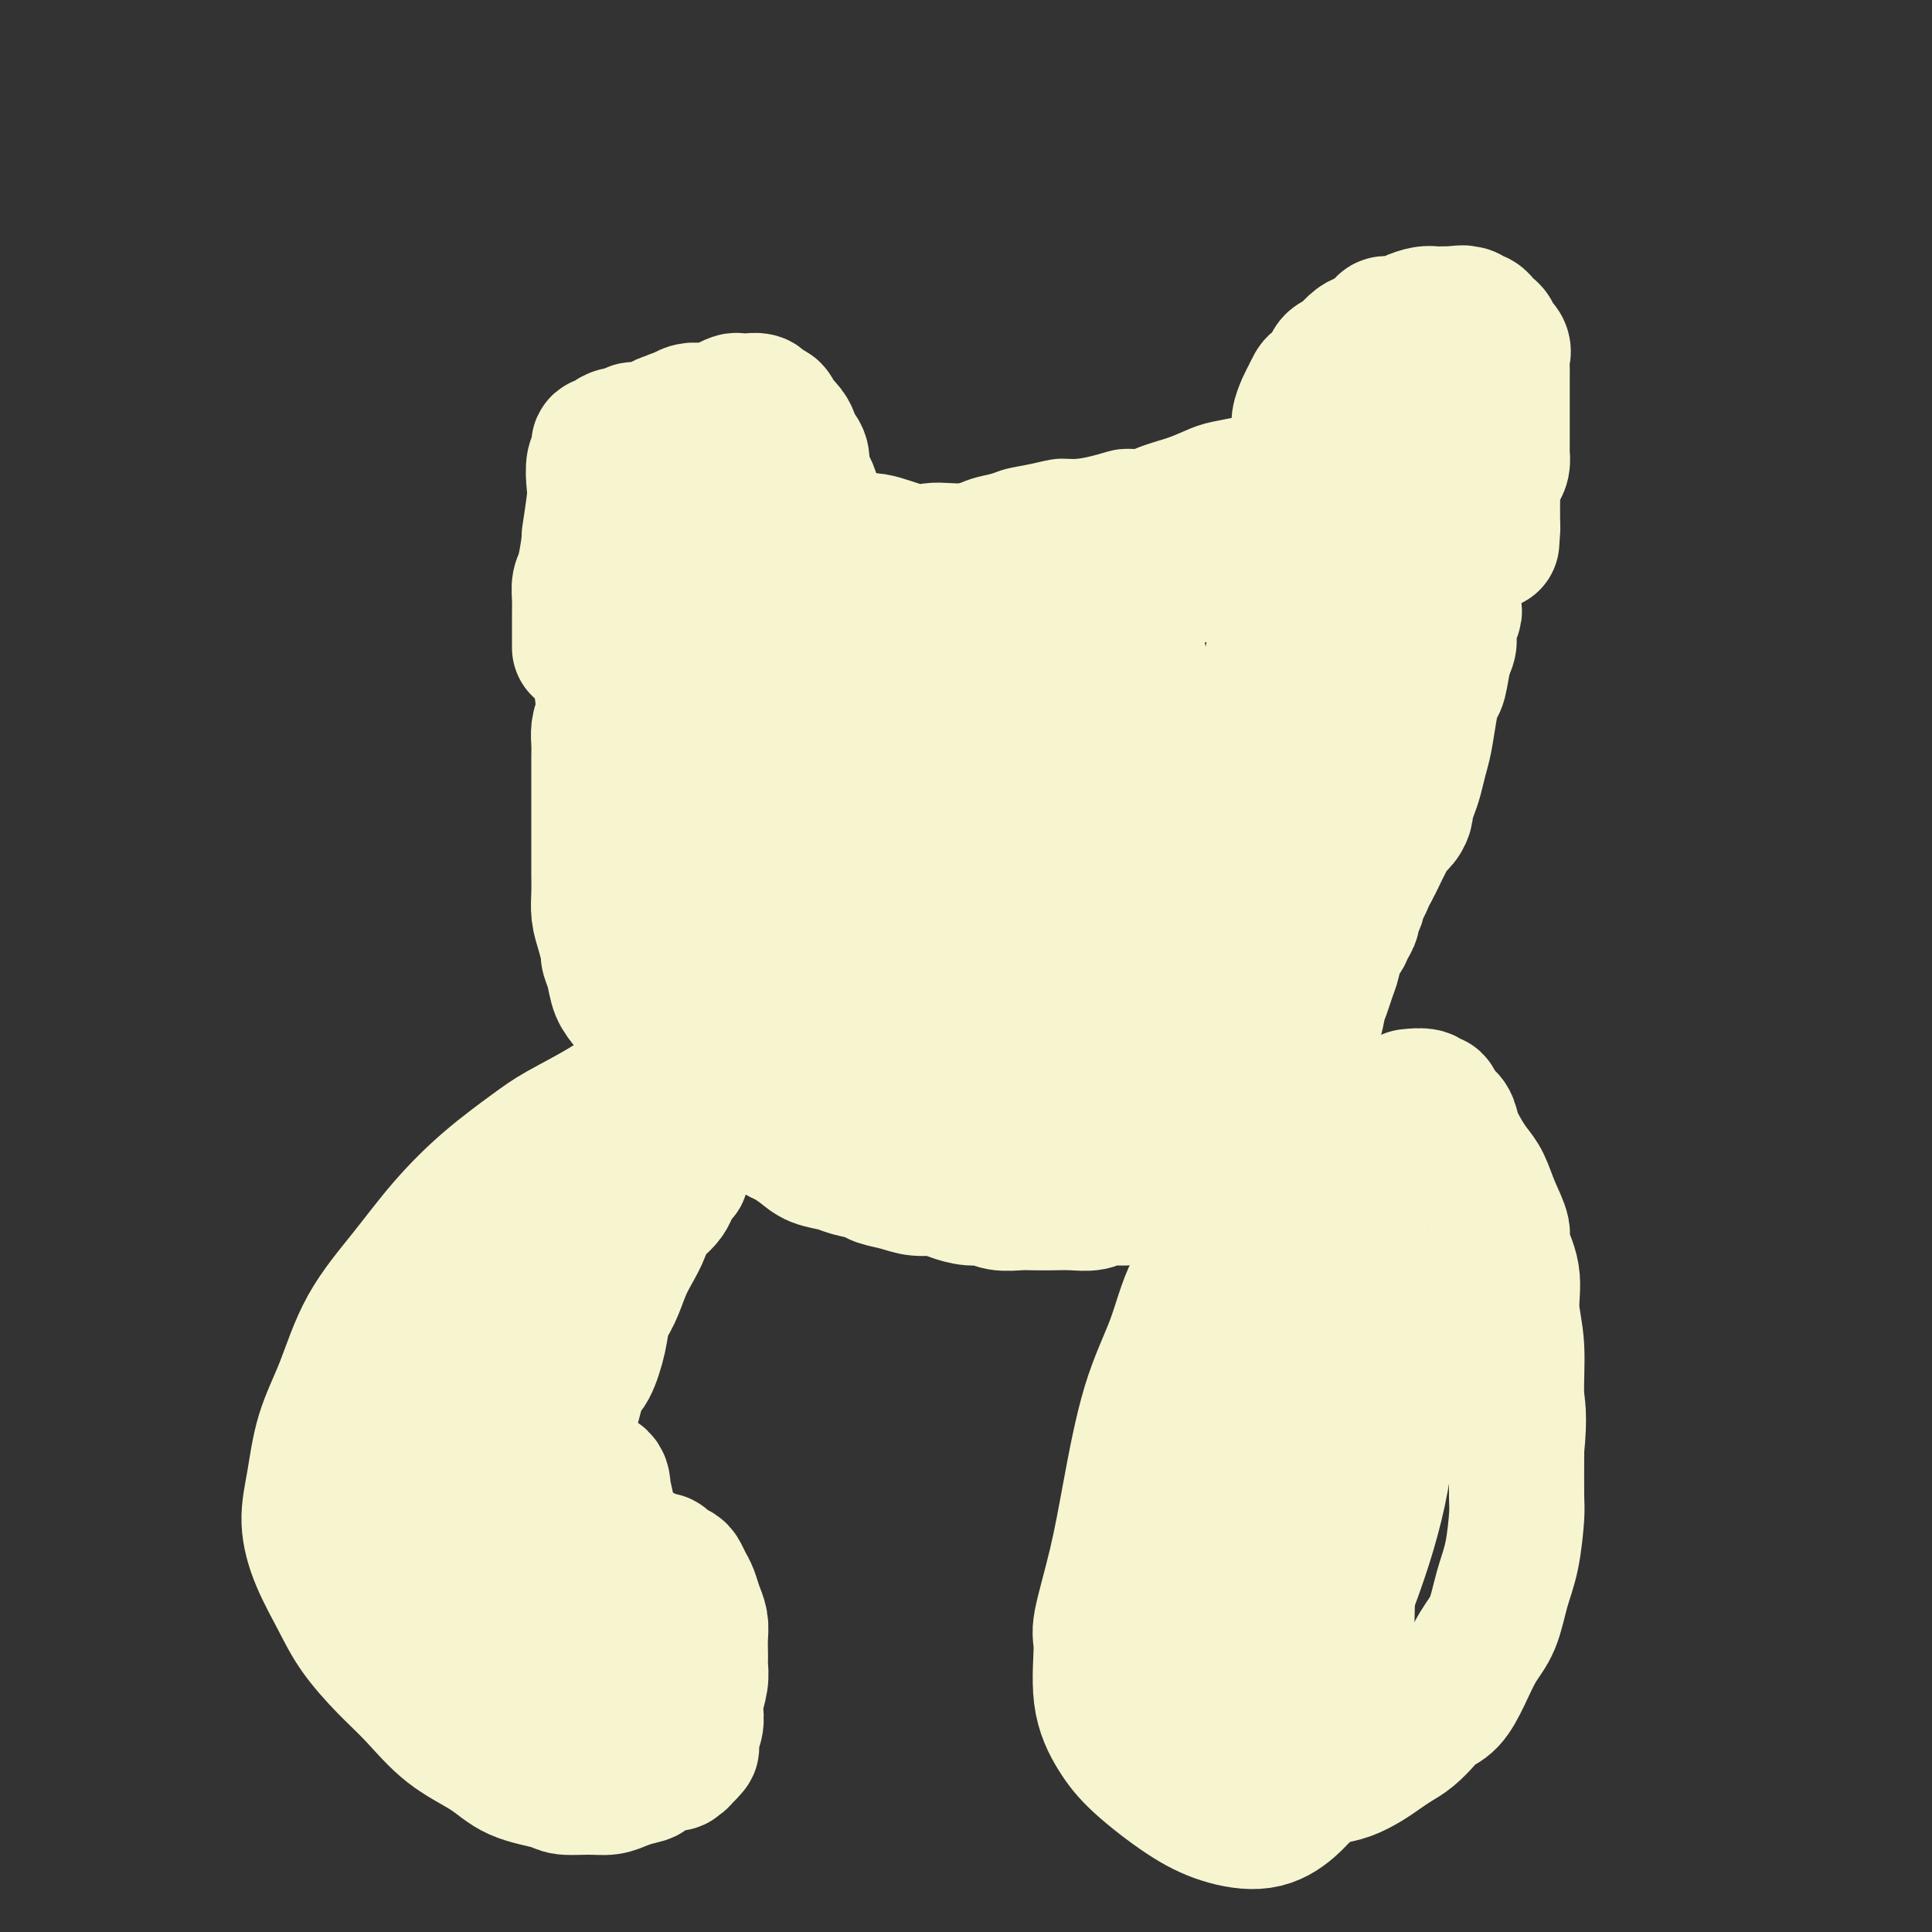 <svg viewBox='0 0 400 400' version='1.1' xmlns='http://www.w3.org/2000/svg' xmlns:xlink='http://www.w3.org/1999/xlink'><rect x="0" y="0" width="400" height="400" fill="#333333" stroke="none"/><g fill='none' stroke='#F7F5D0' stroke-width='6' stroke-linecap='round' stroke-linejoin='round'><path d='M172,116c-0.754,-0.660 -1.507,-1.320 -2,-2c-0.493,-0.680 -0.724,-1.382 -1,-2c-0.276,-0.618 -0.596,-1.154 -1,-2c-0.404,-0.846 -0.893,-2.002 -1,-3c-0.107,-0.998 0.167,-1.839 0,-3c-0.167,-1.161 -0.777,-2.642 -1,-4c-0.223,-1.358 -0.060,-2.594 0,-4c0.060,-1.406 0.016,-2.982 0,-4c-0.016,-1.018 -0.004,-1.478 0,-2c0.004,-0.522 0.001,-1.105 0,-2c-0.001,-0.895 -0.000,-2.100 0,-3c0.000,-0.900 0.000,-1.494 0,-2c-0.000,-0.506 -0.000,-0.924 0,-1c0.000,-0.076 0.000,0.190 0,0c-0.000,-0.190 -0.000,-0.835 0,-1c0.000,-0.165 0.000,0.152 0,0c-0.000,-0.152 -0.000,-0.772 0,-1c0.000,-0.228 0.000,-0.065 0,0c-0.000,0.065 -0.000,0.033 0,0'/><path d='M166,80c-0.341,-4.182 -0.695,-1.135 -1,0c-0.305,1.135 -0.562,0.360 -1,0c-0.438,-0.360 -1.059,-0.304 -2,0c-0.941,0.304 -2.203,0.855 -3,1c-0.797,0.145 -1.129,-0.115 -2,0c-0.871,0.115 -2.280,0.604 -4,1c-1.720,0.396 -3.749,0.697 -5,1c-1.251,0.303 -1.724,0.607 -4,1c-2.276,0.393 -6.357,0.876 -8,1c-1.643,0.124 -0.850,-0.110 -2,0c-1.150,0.110 -4.244,0.565 -6,1c-1.756,0.435 -2.173,0.848 -3,1c-0.827,0.152 -2.063,0.041 -3,0c-0.937,-0.041 -1.574,-0.011 -2,0c-0.426,0.011 -0.640,0.003 -1,0c-0.360,-0.003 -0.867,-0.000 -1,0c-0.133,0.000 0.107,-0.002 0,0c-0.107,0.002 -0.561,0.006 -1,0c-0.439,-0.006 -0.864,-0.024 -1,0c-0.136,0.024 0.015,0.089 0,0c-0.015,-0.089 -0.196,-0.332 0,0c0.196,0.332 0.770,1.238 1,2c0.230,0.762 0.115,1.381 0,2'/><path d='M117,91c0.381,1.085 0.834,1.798 1,3c0.166,1.202 0.044,2.893 0,4c-0.044,1.107 -0.012,1.629 0,3c0.012,1.371 0.003,3.589 0,6c-0.003,2.411 -0.001,5.013 0,7c0.001,1.987 0.000,3.359 0,5c-0.000,1.641 -0.000,3.550 0,5c0.000,1.450 0.000,2.441 0,3c-0.000,0.559 -0.000,0.686 0,1c0.000,0.314 0.000,0.815 0,1c-0.000,0.185 -0.000,0.053 0,0c0.000,-0.053 0.000,-0.026 0,0'/><path d='M178,112c0.653,-0.297 1.307,-0.593 2,-1c0.693,-0.407 1.426,-0.924 2,-1c0.574,-0.076 0.988,0.288 2,0c1.012,-0.288 2.620,-1.229 4,-2c1.380,-0.771 2.531,-1.372 4,-2c1.469,-0.628 3.256,-1.281 5,-2c1.744,-0.719 3.446,-1.503 5,-2c1.554,-0.497 2.959,-0.707 4,-1c1.041,-0.293 1.716,-0.670 3,-1c1.284,-0.330 3.175,-0.614 5,-1c1.825,-0.386 3.583,-0.874 5,-1c1.417,-0.126 2.493,0.110 4,0c1.507,-0.110 3.446,-0.565 5,-1c1.554,-0.435 2.724,-0.851 4,-1c1.276,-0.149 2.659,-0.033 4,0c1.341,0.033 2.642,-0.017 4,0c1.358,0.017 2.775,0.101 4,0c1.225,-0.101 2.258,-0.388 3,0c0.742,0.388 1.193,1.452 2,2c0.807,0.548 1.969,0.580 3,1c1.031,0.420 1.931,1.229 3,2c1.069,0.771 2.305,1.506 3,2c0.695,0.494 0.847,0.747 1,1'/><path d='M259,104c2.244,1.630 1.855,1.705 2,2c0.145,0.295 0.823,0.809 1,1c0.177,0.191 -0.149,0.059 0,0c0.149,-0.059 0.772,-0.044 1,0c0.228,0.044 0.060,0.118 0,0c-0.060,-0.118 -0.013,-0.426 0,-1c0.013,-0.574 -0.008,-1.413 0,-3c0.008,-1.587 0.043,-3.920 0,-6c-0.043,-2.080 -0.165,-3.906 0,-6c0.165,-2.094 0.619,-4.455 1,-6c0.381,-1.545 0.691,-2.272 1,-3'/><path d='M265,82c0.309,-3.653 0.083,-2.286 0,-2c-0.083,0.286 -0.022,-0.511 0,-1c0.022,-0.489 0.006,-0.671 0,-1c-0.006,-0.329 -0.002,-0.805 0,-1c0.002,-0.195 0.000,-0.109 0,0c-0.000,0.109 0.000,0.239 0,0c-0.000,-0.239 -0.002,-0.849 0,-1c0.002,-0.151 0.008,0.155 0,0c-0.008,-0.155 -0.029,-0.773 0,-1c0.029,-0.227 0.108,-0.065 2,0c1.892,0.065 5.596,0.032 7,0c1.404,-0.032 0.507,-0.064 2,0c1.493,0.064 5.375,0.224 8,0c2.625,-0.224 3.992,-0.834 5,-1c1.008,-0.166 1.656,0.110 3,0c1.344,-0.110 3.382,-0.608 5,-1c1.618,-0.392 2.815,-0.680 4,-1c1.185,-0.320 2.356,-0.674 3,-1c0.644,-0.326 0.760,-0.623 1,-1c0.240,-0.377 0.603,-0.832 1,-1c0.397,-0.168 0.828,-0.048 1,0c0.172,0.048 0.086,0.024 0,0'/><path d='M307,69c6.740,-0.919 2.591,0.285 1,1c-1.591,0.715 -0.622,0.942 0,2c0.622,1.058 0.899,2.949 1,5c0.101,2.051 0.027,4.264 0,6c-0.027,1.736 -0.007,2.994 0,4c0.007,1.006 0.002,1.758 0,3c-0.002,1.242 -0.001,2.972 0,4c0.001,1.028 0.000,1.354 0,2c-0.000,0.646 -0.000,1.613 0,2c0.000,0.387 0.000,0.193 0,0'/></g>
<g fill='none' stroke='#F7F5D0' stroke-width='28' stroke-linecap='round' stroke-linejoin='round'><path d='M173,110c-0.756,-0.628 -1.512,-1.257 -2,-2c-0.488,-0.743 -0.709,-1.602 -1,-2c-0.291,-0.398 -0.652,-0.337 -1,-1c-0.348,-0.663 -0.685,-2.050 -1,-3c-0.315,-0.950 -0.610,-1.462 -1,-2c-0.390,-0.538 -0.877,-1.102 -1,-2c-0.123,-0.898 0.117,-2.129 0,-3c-0.117,-0.871 -0.591,-1.380 -1,-2c-0.409,-0.620 -0.754,-1.351 -1,-2c-0.246,-0.649 -0.395,-1.217 -1,-2c-0.605,-0.783 -1.668,-1.782 -2,-2c-0.332,-0.218 0.066,0.344 0,0c-0.066,-0.344 -0.598,-1.595 -1,-2c-0.402,-0.405 -0.675,0.035 -1,0c-0.325,-0.035 -0.702,-0.546 -1,-1c-0.298,-0.454 -0.517,-0.851 -1,-1c-0.483,-0.149 -1.231,-0.050 -2,0c-0.769,0.050 -1.558,0.052 -2,0c-0.442,-0.052 -0.537,-0.157 -1,0c-0.463,0.157 -1.293,0.577 -2,1c-0.707,0.423 -1.292,0.848 -2,1c-0.708,0.152 -1.540,0.030 -2,0c-0.460,-0.030 -0.547,0.030 -1,0c-0.453,-0.030 -1.272,-0.152 -2,0c-0.728,0.152 -1.364,0.576 -2,1'/><path d='M141,86c-2.889,0.702 -2.112,0.958 -2,1c0.112,0.042 -0.441,-0.128 -1,0c-0.559,0.128 -1.122,0.555 -2,1c-0.878,0.445 -2.070,0.907 -3,1c-0.930,0.093 -1.598,-0.182 -2,0c-0.402,0.182 -0.537,0.820 -1,1c-0.463,0.180 -1.252,-0.097 -2,0c-0.748,0.097 -1.453,0.568 -2,1c-0.547,0.432 -0.935,0.824 -1,1c-0.065,0.176 0.192,0.137 0,0c-0.192,-0.137 -0.835,-0.372 -1,0c-0.165,0.372 0.148,1.352 0,2c-0.148,0.648 -0.757,0.963 -1,2c-0.243,1.037 -0.120,2.796 0,4c0.120,1.204 0.239,1.855 0,4c-0.239,2.145 -0.834,5.785 -1,7c-0.166,1.215 0.099,0.006 0,1c-0.099,0.994 -0.562,4.191 -1,6c-0.438,1.809 -0.849,2.229 -1,3c-0.151,0.771 -0.040,1.894 0,3c0.040,1.106 0.011,2.195 0,3c-0.011,0.805 -0.003,1.325 0,2c0.003,0.675 0.001,1.505 0,2c-0.001,0.495 -0.000,0.654 0,1c0.000,0.346 0.000,0.877 0,1c-0.000,0.123 -0.000,-0.163 0,0c0.000,0.163 0.000,0.775 0,1c-0.000,0.225 -0.000,0.064 0,0c0.000,-0.064 0.000,-0.032 0,0'/><path d='M272,101c-0.865,-1.169 -1.730,-2.337 -2,-3c-0.270,-0.663 0.056,-0.820 0,-1c-0.056,-0.180 -0.495,-0.384 -1,-1c-0.505,-0.616 -1.075,-1.645 -1,-3c0.075,-1.355 0.794,-3.035 1,-4c0.206,-0.965 -0.101,-1.213 0,-2c0.101,-0.787 0.608,-2.111 1,-3c0.392,-0.889 0.667,-1.341 1,-2c0.333,-0.659 0.723,-1.525 1,-2c0.277,-0.475 0.440,-0.560 1,-1c0.560,-0.440 1.515,-1.235 2,-2c0.485,-0.765 0.499,-1.499 1,-2c0.501,-0.501 1.490,-0.768 2,-1c0.510,-0.232 0.540,-0.430 1,-1c0.460,-0.570 1.349,-1.511 2,-2c0.651,-0.489 1.065,-0.526 2,-1c0.935,-0.474 2.390,-1.385 3,-2c0.610,-0.615 0.376,-0.935 1,-1c0.624,-0.065 2.107,0.126 3,0c0.893,-0.126 1.198,-0.570 2,-1c0.802,-0.430 2.102,-0.847 3,-1c0.898,-0.153 1.396,-0.041 2,0c0.604,0.041 1.316,0.012 2,0c0.684,-0.012 1.342,-0.006 2,0'/><path d='M301,65c2.726,-0.447 2.041,-0.063 2,0c-0.041,0.063 0.562,-0.194 1,0c0.438,0.194 0.710,0.841 1,1c0.290,0.159 0.598,-0.168 1,0c0.402,0.168 0.897,0.833 1,1c0.103,0.167 -0.185,-0.163 0,0c0.185,0.163 0.842,0.820 1,1c0.158,0.180 -0.182,-0.118 0,0c0.182,0.118 0.886,0.650 1,1c0.114,0.350 -0.362,0.516 0,1c0.362,0.484 1.561,1.284 2,2c0.439,0.716 0.118,1.346 0,2c-0.118,0.654 -0.032,1.330 0,2c0.032,0.670 0.008,1.335 0,2c-0.008,0.665 -0.002,1.332 0,2c0.002,0.668 0.001,1.337 0,2c-0.001,0.663 -0.000,1.319 0,2c0.000,0.681 -0.000,1.386 0,2c0.000,0.614 0.001,1.137 0,2c-0.001,0.863 -0.003,2.065 0,3c0.003,0.935 0.011,1.601 0,2c-0.011,0.399 -0.041,0.530 0,1c0.041,0.470 0.155,1.281 0,2c-0.155,0.719 -0.577,1.348 -1,2c-0.423,0.652 -0.845,1.326 -1,2c-0.155,0.674 -0.041,1.346 0,2c0.041,0.654 0.011,1.288 0,2c-0.011,0.712 -0.003,1.500 0,2c0.003,0.500 0.001,0.712 0,1c-0.001,0.288 -0.000,0.654 0,1c0.000,0.346 0.000,0.673 0,1'/><path d='M309,109c-0.310,5.952 -0.083,2.333 0,1c0.083,-1.333 0.024,-0.381 0,0c-0.024,0.381 -0.012,0.190 0,0'/><path d='M159,96c-1.001,-0.669 -2.001,-1.338 -3,-2c-0.999,-0.662 -1.995,-1.317 -3,-2c-1.005,-0.683 -2.019,-1.393 -3,-2c-0.981,-0.607 -1.928,-1.111 -3,-1c-1.072,0.111 -2.268,0.836 -3,1c-0.732,0.164 -1.001,-0.234 -2,0c-0.999,0.234 -2.730,1.101 -4,2c-1.270,0.899 -2.081,1.831 -3,3c-0.919,1.169 -1.948,2.574 -3,4c-1.052,1.426 -2.128,2.873 -3,4c-0.872,1.127 -1.540,1.934 -2,3c-0.460,1.066 -0.711,2.390 -1,4c-0.289,1.610 -0.614,3.505 -1,5c-0.386,1.495 -0.832,2.592 -1,4c-0.168,1.408 -0.057,3.129 0,5c0.057,1.871 0.060,3.893 0,6c-0.060,2.107 -0.183,4.301 0,7c0.183,2.699 0.672,5.904 1,9c0.328,3.096 0.496,6.084 1,9c0.504,2.916 1.343,5.761 2,9c0.657,3.239 1.132,6.871 2,10c0.868,3.129 2.130,5.756 3,8c0.870,2.244 1.350,4.104 2,6c0.650,1.896 1.472,3.827 2,6c0.528,2.173 0.764,4.586 1,7'/><path d='M138,201c2.018,7.687 1.062,3.904 1,4c-0.062,0.096 0.769,4.072 1,6c0.231,1.928 -0.137,1.808 0,3c0.137,1.192 0.779,3.694 1,6c0.221,2.306 0.022,4.415 0,6c-0.022,1.585 0.134,2.645 0,4c-0.134,1.355 -0.558,3.004 -1,4c-0.442,0.996 -0.902,1.339 -1,2c-0.098,0.661 0.166,1.639 0,2c-0.166,0.361 -0.762,0.103 -1,0c-0.238,-0.103 -0.119,-0.052 0,0'/><path d='M132,131c-0.641,0.903 -1.281,1.806 -2,3c-0.719,1.194 -1.516,2.679 -2,4c-0.484,1.321 -0.655,2.478 -1,3c-0.345,0.522 -0.863,0.408 -1,1c-0.137,0.592 0.107,1.889 0,3c-0.107,1.111 -0.565,2.036 -1,3c-0.435,0.964 -0.849,1.967 -1,3c-0.151,1.033 -0.041,2.095 0,3c0.041,0.905 0.011,1.652 0,3c-0.011,1.348 -0.003,3.296 0,5c0.003,1.704 0.001,3.162 0,4c-0.001,0.838 -0.000,1.056 0,2c0.000,0.944 -0.001,2.615 0,4c0.001,1.385 0.003,2.484 0,4c-0.003,1.516 -0.011,3.451 0,5c0.011,1.549 0.041,2.714 0,4c-0.041,1.286 -0.151,2.692 0,4c0.151,1.308 0.565,2.517 1,4c0.435,1.483 0.893,3.240 1,4c0.107,0.760 -0.137,0.524 0,1c0.137,0.476 0.656,1.665 1,3c0.344,1.335 0.515,2.818 1,4c0.485,1.182 1.285,2.064 2,3c0.715,0.936 1.343,1.928 2,3c0.657,1.072 1.341,2.226 2,3c0.659,0.774 1.293,1.170 2,2c0.707,0.830 1.488,2.094 2,3c0.512,0.906 0.756,1.453 1,2'/><path d='M139,221c2.236,2.833 2.327,1.914 3,2c0.673,0.086 1.927,1.175 3,2c1.073,0.825 1.963,1.386 3,2c1.037,0.614 2.221,1.282 3,2c0.779,0.718 1.152,1.487 2,2c0.848,0.513 2.170,0.770 3,1c0.830,0.230 1.169,0.432 2,1c0.831,0.568 2.155,1.500 3,2c0.845,0.500 1.211,0.568 2,1c0.789,0.432 2.001,1.229 3,2c0.999,0.771 1.785,1.516 3,2c1.215,0.484 2.859,0.707 4,1c1.141,0.293 1.778,0.657 3,1c1.222,0.343 3.030,0.666 4,1c0.970,0.334 1.101,0.681 2,1c0.899,0.319 2.565,0.611 4,1c1.435,0.389 2.639,0.874 4,1c1.361,0.126 2.880,-0.106 4,0c1.120,0.106 1.840,0.550 3,1c1.160,0.450 2.760,0.905 4,1c1.240,0.095 2.120,-0.171 3,0c0.880,0.171 1.760,0.777 3,1c1.240,0.223 2.839,0.061 4,0c1.161,-0.061 1.884,-0.020 3,0c1.116,0.020 2.626,0.020 4,0c1.374,-0.020 2.614,-0.061 4,0c1.386,0.061 2.918,0.224 4,0c1.082,-0.224 1.713,-0.833 3,-1c1.287,-0.167 3.231,0.109 4,0c0.769,-0.109 0.363,-0.603 1,-1c0.637,-0.397 2.319,-0.699 4,-1'/><path d='M238,246c5.335,-0.643 3.174,-0.750 3,-1c-0.174,-0.250 1.641,-0.645 3,-1c1.359,-0.355 2.264,-0.672 3,-1c0.736,-0.328 1.303,-0.669 2,-1c0.697,-0.331 1.523,-0.654 2,-1c0.477,-0.346 0.603,-0.715 1,-1c0.397,-0.285 1.065,-0.488 2,-1c0.935,-0.512 2.138,-1.335 3,-2c0.862,-0.665 1.382,-1.174 2,-2c0.618,-0.826 1.334,-1.969 2,-3c0.666,-1.031 1.280,-1.949 2,-3c0.720,-1.051 1.545,-2.233 2,-3c0.455,-0.767 0.542,-1.118 1,-2c0.458,-0.882 1.289,-2.294 2,-4c0.711,-1.706 1.304,-3.706 2,-5c0.696,-1.294 1.497,-1.883 2,-3c0.503,-1.117 0.710,-2.761 1,-4c0.290,-1.239 0.664,-2.071 1,-3c0.336,-0.929 0.633,-1.954 1,-3c0.367,-1.046 0.805,-2.115 1,-3c0.195,-0.885 0.147,-1.588 0,-2c-0.147,-0.412 -0.394,-0.534 0,-1c0.394,-0.466 1.430,-1.275 2,-2c0.570,-0.725 0.674,-1.364 1,-2c0.326,-0.636 0.875,-1.269 1,-2c0.125,-0.731 -0.174,-1.561 0,-2c0.174,-0.439 0.820,-0.488 1,-1c0.180,-0.512 -0.106,-1.488 0,-2c0.106,-0.512 0.606,-0.561 1,-1c0.394,-0.439 0.684,-1.268 1,-2c0.316,-0.732 0.658,-1.366 1,-2'/><path d='M284,180c4.047,-8.866 1.665,-3.530 1,-2c-0.665,1.530 0.386,-0.746 1,-2c0.614,-1.254 0.791,-1.486 1,-2c0.209,-0.514 0.451,-1.310 1,-2c0.549,-0.690 1.404,-1.275 2,-2c0.596,-0.725 0.933,-1.590 1,-2c0.067,-0.410 -0.137,-0.365 0,-1c0.137,-0.635 0.614,-1.951 1,-3c0.386,-1.049 0.681,-1.833 1,-3c0.319,-1.167 0.663,-2.719 1,-4c0.337,-1.281 0.667,-2.293 1,-4c0.333,-1.707 0.668,-4.109 1,-6c0.332,-1.891 0.662,-3.272 1,-4c0.338,-0.728 0.683,-0.804 1,-2c0.317,-1.196 0.607,-3.511 1,-5c0.393,-1.489 0.890,-2.153 1,-3c0.110,-0.847 -0.167,-1.876 0,-3c0.167,-1.124 0.777,-2.343 1,-3c0.223,-0.657 0.060,-0.751 0,-1c-0.060,-0.249 -0.016,-0.654 0,-1c0.016,-0.346 0.004,-0.631 0,-1c-0.004,-0.369 -0.001,-0.820 0,-1c0.001,-0.180 0.001,-0.090 0,0'/><path d='M292,84c-0.324,1.302 -0.649,2.604 -1,4c-0.351,1.396 -0.729,2.888 -1,4c-0.271,1.112 -0.437,1.846 -1,3c-0.563,1.154 -1.524,2.729 -2,5c-0.476,2.271 -0.467,5.238 -1,7c-0.533,1.762 -1.608,2.317 -2,4c-0.392,1.683 -0.102,4.492 0,7c0.102,2.508 0.014,4.715 0,7c-0.014,2.285 0.046,4.646 0,6c-0.046,1.354 -0.198,1.699 0,2c0.198,0.301 0.745,0.558 1,1c0.255,0.442 0.218,1.069 1,0c0.782,-1.069 2.384,-3.832 3,-6c0.616,-2.168 0.246,-3.739 1,-7c0.754,-3.261 2.634,-8.212 4,-13c1.366,-4.788 2.219,-9.413 3,-13c0.781,-3.587 1.488,-6.134 2,-8c0.512,-1.866 0.827,-3.049 1,-4c0.173,-0.951 0.203,-1.669 0,-2c-0.203,-0.331 -0.641,-0.276 -1,0c-0.359,0.276 -0.640,0.772 -1,1c-0.360,0.228 -0.798,0.188 -2,2c-1.202,1.812 -3.167,5.477 -5,9c-1.833,3.523 -3.532,6.903 -5,10c-1.468,3.097 -2.703,5.911 -4,9c-1.297,3.089 -2.656,6.454 -4,10c-1.344,3.546 -2.672,7.273 -4,11'/><path d='M274,133c-3.072,8.333 -2.251,9.165 -3,12c-0.749,2.835 -3.069,7.673 -4,10c-0.931,2.327 -0.473,2.141 -1,4c-0.527,1.859 -2.039,5.761 -3,9c-0.961,3.239 -1.371,5.815 -2,8c-0.629,2.185 -1.475,3.978 -2,6c-0.525,2.022 -0.727,4.274 -1,7c-0.273,2.726 -0.616,5.927 -1,9c-0.384,3.073 -0.809,6.019 -1,9c-0.191,2.981 -0.146,5.996 0,8c0.146,2.004 0.395,2.998 0,4c-0.395,1.002 -1.432,2.014 -2,3c-0.568,0.986 -0.666,1.948 -1,3c-0.334,1.052 -0.903,2.193 -2,3c-1.097,0.807 -2.722,1.278 -4,2c-1.278,0.722 -2.211,1.695 -4,2c-1.789,0.305 -4.435,-0.058 -6,0c-1.565,0.058 -2.048,0.537 -3,1c-0.952,0.463 -2.372,0.909 -4,1c-1.628,0.091 -3.464,-0.172 -5,0c-1.536,0.172 -2.773,0.778 -4,1c-1.227,0.222 -2.445,0.060 -4,0c-1.555,-0.060 -3.446,-0.019 -5,0c-1.554,0.019 -2.769,0.017 -4,0c-1.231,-0.017 -2.478,-0.049 -4,0c-1.522,0.049 -3.320,0.177 -4,0c-0.680,-0.177 -0.243,-0.661 -1,-1c-0.757,-0.339 -2.708,-0.534 -4,-1c-1.292,-0.466 -1.925,-1.202 -3,-2c-1.075,-0.798 -2.593,-1.656 -4,-3c-1.407,-1.344 -2.704,-3.172 -4,-5'/><path d='M184,223c-3.157,-2.720 -3.049,-3.518 -4,-5c-0.951,-1.482 -2.961,-3.646 -4,-5c-1.039,-1.354 -1.107,-1.897 -2,-3c-0.893,-1.103 -2.613,-2.765 -4,-4c-1.387,-1.235 -2.443,-2.042 -4,-3c-1.557,-0.958 -3.615,-2.068 -5,-3c-1.385,-0.932 -2.095,-1.687 -3,-3c-0.905,-1.313 -2.004,-3.185 -3,-5c-0.996,-1.815 -1.890,-3.572 -3,-6c-1.110,-2.428 -2.435,-5.525 -3,-7c-0.565,-1.475 -0.371,-1.327 -1,-3c-0.629,-1.673 -2.080,-5.165 -3,-8c-0.920,-2.835 -1.308,-5.012 -2,-7c-0.692,-1.988 -1.687,-3.788 -2,-6c-0.313,-2.212 0.056,-4.835 0,-7c-0.056,-2.165 -0.536,-3.872 -1,-6c-0.464,-2.128 -0.910,-4.676 -1,-7c-0.090,-2.324 0.176,-4.424 0,-6c-0.176,-1.576 -0.794,-2.628 -1,-4c-0.206,-1.372 0.000,-3.063 0,-5c-0.000,-1.937 -0.207,-4.119 0,-6c0.207,-1.881 0.828,-3.460 1,-5c0.172,-1.540 -0.105,-3.043 0,-4c0.105,-0.957 0.593,-1.370 1,-2c0.407,-0.630 0.731,-1.476 1,-2c0.269,-0.524 0.481,-0.727 1,-1c0.519,-0.273 1.346,-0.617 2,-1c0.654,-0.383 1.134,-0.804 2,-1c0.866,-0.196 2.118,-0.168 3,0c0.882,0.168 1.395,0.477 2,1c0.605,0.523 1.303,1.262 2,2'/><path d='M153,101c2.330,0.607 3.655,1.123 5,2c1.345,0.877 2.709,2.114 4,3c1.291,0.886 2.507,1.422 4,2c1.493,0.578 3.261,1.199 5,2c1.739,0.801 3.449,1.784 5,2c1.551,0.216 2.943,-0.333 5,0c2.057,0.333 4.779,1.550 7,2c2.221,0.450 3.942,0.133 5,0c1.058,-0.133 1.453,-0.081 3,0c1.547,0.081 4.246,0.192 7,0c2.754,-0.192 5.565,-0.688 8,-1c2.435,-0.312 4.495,-0.439 7,-1c2.505,-0.561 5.455,-1.554 8,-2c2.545,-0.446 4.685,-0.343 7,-1c2.315,-0.657 4.804,-2.074 7,-3c2.196,-0.926 4.097,-1.361 6,-2c1.903,-0.639 3.808,-1.481 5,-2c1.192,-0.519 1.672,-0.713 3,-1c1.328,-0.287 3.503,-0.665 5,-1c1.497,-0.335 2.314,-0.627 3,-1c0.686,-0.373 1.241,-0.827 2,-1c0.759,-0.173 1.724,-0.066 2,0c0.276,0.066 -0.135,0.092 0,0c0.135,-0.092 0.817,-0.301 1,0c0.183,0.301 -0.133,1.111 0,2c0.133,0.889 0.716,1.857 1,3c0.284,1.143 0.269,2.462 0,4c-0.269,1.538 -0.791,3.297 -1,5c-0.209,1.703 -0.104,3.352 0,5'/><path d='M267,117c0.039,4.040 -0.363,4.640 -1,7c-0.637,2.360 -1.510,6.481 -2,9c-0.490,2.519 -0.598,3.435 -1,6c-0.402,2.565 -1.097,6.780 -2,10c-0.903,3.220 -2.014,5.444 -3,8c-0.986,2.556 -1.848,5.444 -3,8c-1.152,2.556 -2.596,4.781 -4,7c-1.404,2.219 -2.770,4.434 -4,6c-1.230,1.566 -2.325,2.484 -4,4c-1.675,1.516 -3.931,3.629 -5,5c-1.069,1.371 -0.952,1.998 -2,3c-1.048,1.002 -3.260,2.378 -5,4c-1.740,1.622 -3.008,3.491 -5,5c-1.992,1.509 -4.708,2.657 -7,4c-2.292,1.343 -4.160,2.881 -6,4c-1.840,1.119 -3.651,1.819 -6,2c-2.349,0.181 -5.235,-0.155 -8,-1c-2.765,-0.845 -5.409,-2.197 -7,-3c-1.591,-0.803 -2.130,-1.057 -4,-2c-1.870,-0.943 -5.072,-2.573 -8,-4c-2.928,-1.427 -5.581,-2.649 -8,-4c-2.419,-1.351 -4.605,-2.829 -7,-5c-2.395,-2.171 -5.000,-5.035 -7,-8c-2.000,-2.965 -3.394,-6.031 -5,-10c-1.606,-3.969 -3.422,-8.839 -4,-12c-0.578,-3.161 0.084,-4.612 0,-7c-0.084,-2.388 -0.912,-5.715 -1,-9c-0.088,-3.285 0.564,-6.530 1,-9c0.436,-2.470 0.656,-4.165 1,-6c0.344,-1.835 0.813,-3.810 1,-5c0.187,-1.190 0.094,-1.595 0,-2'/><path d='M151,122c0.323,-6.048 0.130,-2.169 0,-1c-0.130,1.169 -0.197,-0.374 0,-1c0.197,-0.626 0.657,-0.336 1,0c0.343,0.336 0.568,0.718 1,1c0.432,0.282 1.071,0.463 2,1c0.929,0.537 2.147,1.429 4,2c1.853,0.571 4.342,0.821 7,1c2.658,0.179 5.484,0.287 8,0c2.516,-0.287 4.720,-0.970 8,-2c3.280,-1.030 7.636,-2.408 10,-3c2.364,-0.592 2.737,-0.397 5,-1c2.263,-0.603 6.418,-2.004 10,-3c3.582,-0.996 6.592,-1.587 10,-2c3.408,-0.413 7.215,-0.650 10,-1c2.785,-0.350 4.550,-0.815 7,-1c2.450,-0.185 5.586,-0.092 8,0c2.414,0.092 4.105,0.182 6,0c1.895,-0.182 3.996,-0.637 6,-1c2.004,-0.363 3.913,-0.635 5,-1c1.087,-0.365 1.351,-0.824 2,-1c0.649,-0.176 1.684,-0.068 2,0c0.316,0.068 -0.086,0.096 0,0c0.086,-0.096 0.661,-0.314 0,0c-0.661,0.314 -2.556,1.162 -4,2c-1.444,0.838 -2.437,1.666 -4,3c-1.563,1.334 -3.698,3.172 -5,4c-1.302,0.828 -1.772,0.645 -3,1c-1.228,0.355 -3.215,1.250 -5,2c-1.785,0.750 -3.367,1.357 -5,2c-1.633,0.643 -3.316,1.321 -5,2'/><path d='M232,125c-5.572,2.848 -4.001,1.966 -4,2c0.001,0.034 -1.567,0.982 -3,2c-1.433,1.018 -2.732,2.106 -4,3c-1.268,0.894 -2.504,1.594 -3,2c-0.496,0.406 -0.252,0.520 -1,1c-0.748,0.480 -2.488,1.328 -4,2c-1.512,0.672 -2.795,1.168 -4,2c-1.205,0.832 -2.333,1.998 -4,3c-1.667,1.002 -3.873,1.839 -6,3c-2.127,1.161 -4.173,2.645 -6,4c-1.827,1.355 -3.433,2.580 -5,4c-1.567,1.420 -3.095,3.036 -4,4c-0.905,0.964 -1.187,1.275 -2,3c-0.813,1.725 -2.158,4.862 -3,8c-0.842,3.138 -1.179,6.275 -1,10c0.179,3.725 0.876,8.038 2,12c1.124,3.962 2.674,7.572 4,11c1.326,3.428 2.429,6.674 4,9c1.571,2.326 3.611,3.732 6,5c2.389,1.268 5.127,2.398 7,3c1.873,0.602 2.881,0.678 5,0c2.119,-0.678 5.348,-2.108 8,-4c2.652,-1.892 4.726,-4.245 7,-8c2.274,-3.755 4.746,-8.913 7,-14c2.254,-5.087 4.288,-10.104 6,-15c1.712,-4.896 3.101,-9.671 4,-13c0.899,-3.329 1.307,-5.213 2,-7c0.693,-1.787 1.670,-3.479 2,-4c0.330,-0.521 0.012,0.129 0,0c-0.012,-0.129 0.282,-1.037 0,-1c-0.282,0.037 -1.141,1.018 -2,2'/><path d='M240,154c1.375,-4.461 -1.186,3.386 -3,9c-1.814,5.614 -2.879,8.996 -4,13c-1.121,4.004 -2.297,8.631 -3,13c-0.703,4.369 -0.935,8.479 -1,11c-0.065,2.521 0.035,3.452 0,5c-0.035,1.548 -0.204,3.714 0,5c0.204,1.286 0.782,1.693 1,2c0.218,0.307 0.075,0.516 1,1c0.925,0.484 2.916,1.244 5,1c2.084,-0.244 4.261,-1.493 6,-3c1.739,-1.507 3.041,-3.273 5,-6c1.959,-2.727 4.574,-6.415 6,-10c1.426,-3.585 1.662,-7.069 2,-9c0.338,-1.931 0.778,-2.311 1,-4c0.222,-1.689 0.227,-4.686 0,-6c-0.227,-1.314 -0.684,-0.944 -1,-1c-0.316,-0.056 -0.489,-0.537 -2,0c-1.511,0.537 -4.360,2.094 -7,5c-2.640,2.906 -5.071,7.162 -8,12c-2.929,4.838 -6.355,10.256 -8,13c-1.645,2.744 -1.510,2.812 -3,5c-1.490,2.188 -4.604,6.497 -7,9c-2.396,2.503 -4.075,3.202 -6,4c-1.925,0.798 -4.096,1.696 -7,2c-2.904,0.304 -6.541,0.013 -10,-1c-3.459,-1.013 -6.740,-2.747 -10,-5c-3.260,-2.253 -6.501,-5.026 -10,-8c-3.499,-2.974 -7.258,-6.148 -9,-8c-1.742,-1.852 -1.469,-2.383 -3,-4c-1.531,-1.617 -4.866,-4.319 -7,-7c-2.134,-2.681 -3.067,-5.340 -4,-8'/><path d='M154,184c-2.631,-5.028 -2.207,-8.099 -2,-12c0.207,-3.901 0.197,-8.633 1,-13c0.803,-4.367 2.419,-8.368 4,-12c1.581,-3.632 3.127,-6.895 5,-10c1.873,-3.105 4.071,-6.053 5,-8c0.929,-1.947 0.587,-2.894 1,-4c0.413,-1.106 1.580,-2.370 2,-3c0.420,-0.630 0.092,-0.625 0,-1c-0.092,-0.375 0.053,-1.131 0,0c-0.053,1.131 -0.305,4.149 -1,8c-0.695,3.851 -1.832,8.533 -3,14c-1.168,5.467 -2.366,11.717 -3,18c-0.634,6.283 -0.703,12.597 -1,16c-0.297,3.403 -0.820,3.895 -1,7c-0.180,3.105 -0.016,8.822 0,13c0.016,4.178 -0.115,6.817 0,9c0.115,2.183 0.477,3.910 1,5c0.523,1.090 1.209,1.542 2,2c0.791,0.458 1.688,0.921 3,1c1.312,0.079 3.040,-0.225 5,-2c1.960,-1.775 4.153,-5.020 6,-9c1.847,-3.980 3.350,-8.693 5,-15c1.650,-6.307 3.447,-14.206 5,-22c1.553,-7.794 2.860,-15.483 4,-21c1.140,-5.517 2.111,-8.861 3,-11c0.889,-2.139 1.696,-3.072 2,-4c0.304,-0.928 0.106,-1.851 0,-2c-0.106,-0.149 -0.121,0.475 0,1c0.121,0.525 0.379,0.949 0,7c-0.379,6.051 -1.394,17.729 -2,26c-0.606,8.271 -0.803,13.136 -1,18'/><path d='M194,180c-0.297,10.399 0.461,11.397 1,14c0.539,2.603 0.860,6.811 1,9c0.140,2.189 0.100,2.357 1,3c0.900,0.643 2.741,1.759 4,2c1.259,0.241 1.938,-0.394 4,-3c2.062,-2.606 5.509,-7.185 8,-12c2.491,-4.815 4.027,-9.868 5,-17c0.973,-7.132 1.382,-16.344 2,-24c0.618,-7.656 1.444,-13.754 2,-18c0.556,-4.246 0.842,-6.638 1,-8c0.158,-1.362 0.188,-1.695 0,-2c-0.188,-0.305 -0.594,-0.582 -1,0c-0.406,0.582 -0.812,2.024 -2,5c-1.188,2.976 -3.156,7.487 -4,16c-0.844,8.513 -0.562,21.028 0,27c0.562,5.972 1.405,5.399 2,7c0.595,1.601 0.943,5.374 2,8c1.057,2.626 2.825,4.105 4,5c1.175,0.895 1.758,1.205 3,1c1.242,-0.205 3.143,-0.926 5,-3c1.857,-2.074 3.669,-5.501 5,-10c1.331,-4.499 2.182,-10.070 2,-16c-0.182,-5.930 -1.398,-12.219 -2,-17c-0.602,-4.781 -0.589,-8.054 -1,-10c-0.411,-1.946 -1.246,-2.564 -2,-3c-0.754,-0.436 -1.425,-0.690 -2,-1c-0.575,-0.310 -1.052,-0.677 -2,0c-0.948,0.677 -2.368,2.398 -4,6c-1.632,3.602 -3.478,9.085 -4,14c-0.522,4.915 0.279,9.261 1,12c0.721,2.739 1.360,3.869 2,5'/><path d='M225,170c0.517,3.082 0.308,2.286 1,2c0.692,-0.286 2.285,-0.061 3,0c0.715,0.061 0.551,-0.043 1,-1c0.449,-0.957 1.512,-2.767 2,-5c0.488,-2.233 0.402,-4.889 0,-8c-0.402,-3.111 -1.120,-6.677 -2,-9c-0.880,-2.323 -1.921,-3.404 -3,-4c-1.079,-0.596 -2.197,-0.709 -3,-1c-0.803,-0.291 -1.293,-0.760 -2,1c-0.707,1.760 -1.631,5.751 -2,8c-0.369,2.249 -0.181,2.758 0,4c0.181,1.242 0.356,3.219 2,5c1.644,1.781 4.755,3.366 6,4c1.245,0.634 0.622,0.317 0,0'/><path d='M150,227c-0.221,-0.657 -0.442,-1.314 -1,-2c-0.558,-0.686 -1.454,-1.401 -2,-2c-0.546,-0.599 -0.743,-1.083 -3,-1c-2.257,0.083 -6.575,0.731 -10,2c-3.425,1.269 -5.957,3.157 -9,5c-3.043,1.843 -6.596,3.640 -9,5c-2.404,1.360 -3.657,2.283 -6,4c-2.343,1.717 -5.774,4.227 -9,7c-3.226,2.773 -6.247,5.808 -9,9c-2.753,3.192 -5.238,6.539 -8,10c-2.762,3.461 -5.803,7.035 -8,11c-2.197,3.965 -3.551,8.322 -5,12c-1.449,3.678 -2.992,6.677 -4,10c-1.008,3.323 -1.479,6.970 -2,10c-0.521,3.030 -1.092,5.443 -1,8c0.092,2.557 0.847,5.258 2,8c1.153,2.742 2.703,5.524 4,8c1.297,2.476 2.342,4.647 4,7c1.658,2.353 3.931,4.889 6,7c2.069,2.111 3.934,3.798 6,6c2.066,2.202 4.333,4.920 7,7c2.667,2.080 5.735,3.524 8,5c2.265,1.476 3.726,2.985 6,4c2.274,1.015 5.361,1.537 7,2c1.639,0.463 1.832,0.867 3,1c1.168,0.133 3.313,-0.006 5,0c1.687,0.006 2.916,0.155 4,0c1.084,-0.155 2.024,-0.616 3,-1c0.976,-0.384 1.988,-0.692 3,-1'/><path d='M132,368c2.649,-0.471 1.771,-0.648 2,-1c0.229,-0.352 1.564,-0.879 2,-1c0.436,-0.121 -0.028,0.164 0,0c0.028,-0.164 0.547,-0.776 1,-1c0.453,-0.224 0.838,-0.060 1,0c0.162,0.060 0.100,0.017 0,0c-0.100,-0.017 -0.238,-0.008 0,0c0.238,0.008 0.852,0.016 1,0c0.148,-0.016 -0.170,-0.056 0,0c0.170,0.056 0.829,0.207 1,0c0.171,-0.207 -0.147,-0.774 0,-1c0.147,-0.226 0.757,-0.113 1,0c0.243,0.113 0.118,0.226 0,0c-0.118,-0.226 -0.227,-0.793 0,-1c0.227,-0.207 0.792,-0.056 1,0c0.208,0.056 0.059,0.016 0,0c-0.059,-0.016 -0.030,-0.008 0,0'/><path d='M142,363c1.487,-1.009 0.206,-1.032 0,-1c-0.206,0.032 0.663,0.118 1,0c0.337,-0.118 0.142,-0.438 0,-1c-0.142,-0.562 -0.230,-1.364 0,-2c0.230,-0.636 0.780,-1.106 1,-2c0.220,-0.894 0.112,-2.214 0,-3c-0.112,-0.786 -0.226,-1.039 0,-2c0.226,-0.961 0.792,-2.631 1,-4c0.208,-1.369 0.056,-2.439 0,-3c-0.056,-0.561 -0.018,-0.614 0,-1c0.018,-0.386 0.016,-1.104 0,-2c-0.016,-0.896 -0.046,-1.969 0,-3c0.046,-1.031 0.167,-2.020 0,-3c-0.167,-0.980 -0.621,-1.950 -1,-3c-0.379,-1.050 -0.683,-2.179 -1,-3c-0.317,-0.821 -0.647,-1.334 -1,-2c-0.353,-0.666 -0.728,-1.484 -1,-2c-0.272,-0.516 -0.439,-0.731 -1,-1c-0.561,-0.269 -1.515,-0.594 -2,-1c-0.485,-0.406 -0.501,-0.893 -1,-1c-0.499,-0.107 -1.482,0.168 -2,0c-0.518,-0.168 -0.573,-0.777 -1,-1c-0.427,-0.223 -1.227,-0.061 -2,0c-0.773,0.061 -1.521,0.020 -2,0c-0.479,-0.020 -0.691,-0.021 -1,0c-0.309,0.021 -0.716,0.062 -1,0c-0.284,-0.062 -0.443,-0.226 -1,0c-0.557,0.226 -1.510,0.844 -2,1c-0.490,0.156 -0.517,-0.150 -1,0c-0.483,0.150 -1.424,0.757 -2,1c-0.576,0.243 -0.788,0.121 -1,0'/><path d='M121,324c-1.876,0.373 -1.066,0.306 -1,0c0.066,-0.306 -0.613,-0.851 -1,-1c-0.387,-0.149 -0.482,0.098 -1,0c-0.518,-0.098 -1.460,-0.542 -2,-1c-0.540,-0.458 -0.677,-0.932 -1,-2c-0.323,-1.068 -0.830,-2.732 -1,-4c-0.170,-1.268 -0.001,-2.142 0,-3c0.001,-0.858 -0.165,-1.701 0,-3c0.165,-1.299 0.663,-3.055 1,-5c0.337,-1.945 0.514,-4.081 1,-6c0.486,-1.919 1.281,-3.623 2,-6c0.719,-2.377 1.361,-5.429 2,-7c0.639,-1.571 1.273,-1.662 2,-3c0.727,-1.338 1.545,-3.922 2,-6c0.455,-2.078 0.545,-3.652 1,-5c0.455,-1.348 1.273,-2.472 2,-4c0.727,-1.528 1.363,-3.459 2,-5c0.637,-1.541 1.273,-2.692 2,-4c0.727,-1.308 1.543,-2.773 2,-4c0.457,-1.227 0.556,-2.216 1,-3c0.444,-0.784 1.233,-1.363 2,-2c0.767,-0.637 1.512,-1.332 2,-2c0.488,-0.668 0.719,-1.307 1,-2c0.281,-0.693 0.611,-1.438 1,-2c0.389,-0.562 0.836,-0.939 1,-1c0.164,-0.061 0.044,0.194 0,0c-0.044,-0.194 -0.012,-0.835 0,-1c0.012,-0.165 0.003,0.148 0,0c-0.003,-0.148 -0.001,-0.757 0,-1c0.001,-0.243 0.000,-0.122 0,0'/><path d='M139,241c-0.953,0.177 -1.906,0.353 -3,1c-1.094,0.647 -2.330,1.764 -4,3c-1.670,1.236 -3.773,2.589 -6,4c-2.227,1.411 -4.579,2.878 -7,5c-2.421,2.122 -4.912,4.899 -8,8c-3.088,3.101 -6.772,6.527 -10,11c-3.228,4.473 -5.999,9.993 -8,13c-2.001,3.007 -3.231,3.500 -5,7c-1.769,3.500 -4.078,10.005 -6,15c-1.922,4.995 -3.458,8.479 -4,12c-0.542,3.521 -0.091,7.079 0,10c0.091,2.921 -0.177,5.207 0,7c0.177,1.793 0.800,3.095 2,4c1.200,0.905 2.976,1.413 4,2c1.024,0.587 1.297,1.255 3,2c1.703,0.745 4.836,1.569 8,2c3.164,0.431 6.360,0.470 9,0c2.640,-0.470 4.725,-1.449 7,-2c2.275,-0.551 4.739,-0.674 7,-1c2.261,-0.326 4.319,-0.854 6,-1c1.681,-0.146 2.985,0.092 4,0c1.015,-0.092 1.740,-0.514 2,-1c0.260,-0.486 0.056,-1.036 0,-1c-0.056,0.036 0.037,0.659 0,0c-0.037,-0.659 -0.202,-2.601 -1,-5c-0.798,-2.399 -2.228,-5.257 -4,-10c-1.772,-4.743 -3.886,-11.372 -6,-18'/><path d='M119,308c-2.286,-6.371 -3.000,-8.298 -4,-10c-1.000,-1.702 -2.284,-3.180 -4,-4c-1.716,-0.820 -3.862,-0.982 -5,-1c-1.138,-0.018 -1.266,0.107 -2,0c-0.734,-0.107 -2.072,-0.447 -3,0c-0.928,0.447 -1.445,1.682 -2,5c-0.555,3.318 -1.148,8.719 -1,13c0.148,4.281 1.035,7.443 2,11c0.965,3.557 2.007,7.508 3,10c0.993,2.492 1.938,3.526 3,5c1.062,1.474 2.241,3.387 3,4c0.759,0.613 1.098,-0.074 2,0c0.902,0.074 2.367,0.907 4,1c1.633,0.093 3.433,-0.556 5,-3c1.567,-2.444 2.902,-6.684 4,-11c1.098,-4.316 1.959,-8.710 2,-12c0.041,-3.290 -0.737,-5.478 -1,-7c-0.263,-1.522 -0.011,-2.378 -1,-3c-0.989,-0.622 -3.220,-1.012 -4,-1c-0.780,0.012 -0.110,0.424 -1,1c-0.890,0.576 -3.342,1.314 -5,4c-1.658,2.686 -2.524,7.318 -3,12c-0.476,4.682 -0.561,9.412 0,13c0.561,3.588 1.769,6.034 3,8c1.231,1.966 2.485,3.452 4,4c1.515,0.548 3.290,0.156 4,0c0.710,-0.156 0.355,-0.078 0,0'/><path d='M262,230c0.992,0.226 1.983,0.452 3,1c1.017,0.548 2.058,1.417 3,2c0.942,0.583 1.783,0.880 3,2c1.217,1.120 2.810,3.065 4,5c1.190,1.935 1.976,3.862 3,6c1.024,2.138 2.286,4.486 3,7c0.714,2.514 0.880,5.192 1,8c0.120,2.808 0.192,5.746 0,9c-0.192,3.254 -0.649,6.823 -1,9c-0.351,2.177 -0.596,2.962 -1,5c-0.404,2.038 -0.968,5.329 -2,8c-1.032,2.671 -2.533,4.722 -4,7c-1.467,2.278 -2.901,4.782 -4,7c-1.099,2.218 -1.864,4.150 -3,6c-1.136,1.850 -2.643,3.617 -4,5c-1.357,1.383 -2.565,2.382 -4,4c-1.435,1.618 -3.097,3.854 -4,5c-0.903,1.146 -1.047,1.202 -2,2c-0.953,0.798 -2.713,2.338 -4,4c-1.287,1.662 -2.099,3.448 -3,5c-0.901,1.552 -1.892,2.872 -3,4c-1.108,1.128 -2.335,2.063 -3,3c-0.665,0.937 -0.769,1.875 -1,3c-0.231,1.125 -0.588,2.435 -1,3c-0.412,0.565 -0.880,0.383 -1,1c-0.120,0.617 0.109,2.033 0,3c-0.109,0.967 -0.554,1.483 -1,2'/><path d='M236,356c-0.623,2.217 -0.179,1.760 0,2c0.179,0.240 0.093,1.178 0,2c-0.093,0.822 -0.192,1.529 0,2c0.192,0.471 0.674,0.707 1,1c0.326,0.293 0.497,0.641 1,1c0.503,0.359 1.337,0.727 2,1c0.663,0.273 1.156,0.451 2,1c0.844,0.549 2.039,1.469 3,2c0.961,0.531 1.687,0.674 3,1c1.313,0.326 3.214,0.834 5,1c1.786,0.166 3.457,-0.011 5,0c1.543,0.011 2.957,0.211 5,0c2.043,-0.211 4.714,-0.833 6,-1c1.286,-0.167 1.187,0.121 2,0c0.813,-0.121 2.538,-0.652 4,-1c1.462,-0.348 2.659,-0.515 4,-1c1.341,-0.485 2.824,-1.288 4,-2c1.176,-0.712 2.043,-1.332 3,-2c0.957,-0.668 2.002,-1.384 3,-2c0.998,-0.616 1.947,-1.131 3,-2c1.053,-0.869 2.210,-2.090 3,-3c0.790,-0.910 1.212,-1.507 2,-2c0.788,-0.493 1.940,-0.882 3,-2c1.060,-1.118 2.028,-2.966 3,-5c0.972,-2.034 1.949,-4.254 3,-6c1.051,-1.746 2.177,-3.018 3,-5c0.823,-1.982 1.345,-4.675 2,-7c0.655,-2.325 1.444,-4.283 2,-7c0.556,-2.717 0.881,-6.193 1,-8c0.119,-1.807 0.034,-1.945 0,-4c-0.034,-2.055 -0.017,-6.028 0,-10'/><path d='M314,300c0.755,-7.560 0.142,-8.459 0,-11c-0.142,-2.541 0.188,-6.723 0,-10c-0.188,-3.277 -0.893,-5.649 -1,-8c-0.107,-2.351 0.386,-4.681 0,-7c-0.386,-2.319 -1.651,-4.627 -2,-6c-0.349,-1.373 0.216,-1.812 0,-3c-0.216,-1.188 -1.214,-3.126 -2,-5c-0.786,-1.874 -1.361,-3.685 -2,-5c-0.639,-1.315 -1.341,-2.133 -2,-3c-0.659,-0.867 -1.276,-1.781 -2,-3c-0.724,-1.219 -1.557,-2.742 -2,-4c-0.443,-1.258 -0.498,-2.250 -1,-3c-0.502,-0.750 -1.452,-1.259 -2,-2c-0.548,-0.741 -0.694,-1.715 -1,-2c-0.306,-0.285 -0.773,0.120 -1,0c-0.227,-0.120 -0.215,-0.763 -1,-1c-0.785,-0.237 -2.367,-0.068 -3,0c-0.633,0.068 -0.316,0.034 0,0'/><path d='M271,242c-2.001,1.254 -4.002,2.508 -6,4c-1.998,1.492 -3.993,3.223 -6,5c-2.007,1.777 -4.028,3.599 -5,5c-0.972,1.401 -0.897,2.381 -2,4c-1.103,1.619 -3.386,3.875 -5,7c-1.614,3.125 -2.559,7.117 -4,11c-1.441,3.883 -3.376,7.656 -5,13c-1.624,5.344 -2.935,12.258 -4,18c-1.065,5.742 -1.885,10.313 -3,15c-1.115,4.687 -2.526,9.489 -3,12c-0.474,2.511 -0.012,2.730 0,5c0.012,2.270 -0.426,6.590 0,10c0.426,3.410 1.715,5.911 3,8c1.285,2.089 2.566,3.768 5,6c2.434,2.232 6.020,5.019 9,7c2.980,1.981 5.352,3.157 8,4c2.648,0.843 5.571,1.355 8,1c2.429,-0.355 4.363,-1.575 6,-3c1.637,-1.425 2.977,-3.054 4,-4c1.023,-0.946 1.728,-1.210 3,-4c1.272,-2.790 3.112,-8.106 4,-15c0.888,-6.894 0.824,-15.367 1,-23c0.176,-7.633 0.594,-14.427 1,-21c0.406,-6.573 0.802,-12.923 1,-17c0.198,-4.077 0.200,-5.879 0,-7c-0.200,-1.121 -0.600,-1.560 -1,-2'/><path d='M280,281c0.372,-10.803 0.302,-2.812 0,0c-0.302,2.812 -0.836,0.444 -2,0c-1.164,-0.444 -2.957,1.036 -5,5c-2.043,3.964 -4.334,10.414 -6,17c-1.666,6.586 -2.706,13.310 -3,19c-0.294,5.690 0.159,10.346 0,14c-0.159,3.654 -0.929,6.306 -1,8c-0.071,1.694 0.558,2.432 1,3c0.442,0.568 0.696,0.968 1,1c0.304,0.032 0.659,-0.302 2,-1c1.341,-0.698 3.669,-1.758 6,-5c2.331,-3.242 4.667,-8.664 7,-15c2.333,-6.336 4.664,-13.585 6,-21c1.336,-7.415 1.675,-14.994 2,-21c0.325,-6.006 0.634,-10.437 1,-13c0.366,-2.563 0.789,-3.256 -1,-3c-1.789,0.256 -5.790,1.462 -8,2c-2.210,0.538 -2.628,0.407 -6,4c-3.372,3.593 -9.697,10.909 -14,19c-4.303,8.091 -6.584,16.956 -8,24c-1.416,7.044 -1.968,12.265 -2,17c-0.032,4.735 0.457,8.983 1,11c0.543,2.017 1.141,1.801 2,2c0.859,0.199 1.978,0.811 4,-1c2.022,-1.811 4.945,-6.044 7,-9c2.055,-2.956 3.241,-4.634 5,-9c1.759,-4.366 4.090,-11.418 6,-19c1.910,-7.582 3.399,-15.692 5,-23c1.601,-7.308 3.316,-13.814 4,-18c0.684,-4.186 0.338,-6.053 0,-7c-0.338,-0.947 -0.669,-0.973 -1,-1'/><path d='M283,261c-0.793,-1.617 -2.276,-1.659 -5,2c-2.724,3.659 -6.689,11.021 -9,15c-2.311,3.979 -2.969,4.576 -4,9c-1.031,4.424 -2.436,12.676 -3,19c-0.564,6.324 -0.287,10.719 0,13c0.287,2.281 0.585,2.447 1,3c0.415,0.553 0.946,1.492 2,1c1.054,-0.492 2.632,-2.414 4,-5c1.368,-2.586 2.527,-5.835 3,-9c0.473,-3.165 0.261,-6.246 0,-9c-0.261,-2.754 -0.572,-5.180 -1,-7c-0.428,-1.820 -0.974,-3.035 -2,-4c-1.026,-0.965 -2.533,-1.679 -4,-2c-1.467,-0.321 -2.896,-0.249 -5,1c-2.104,1.249 -4.885,3.675 -6,5c-1.115,1.325 -0.563,1.549 -1,4c-0.437,2.451 -1.861,7.130 -2,11c-0.139,3.870 1.007,6.932 2,9c0.993,2.068 1.833,3.142 3,4c1.167,0.858 2.660,1.500 4,2c1.340,0.500 2.526,0.857 3,1c0.474,0.143 0.237,0.071 0,0'/></g>
</svg>